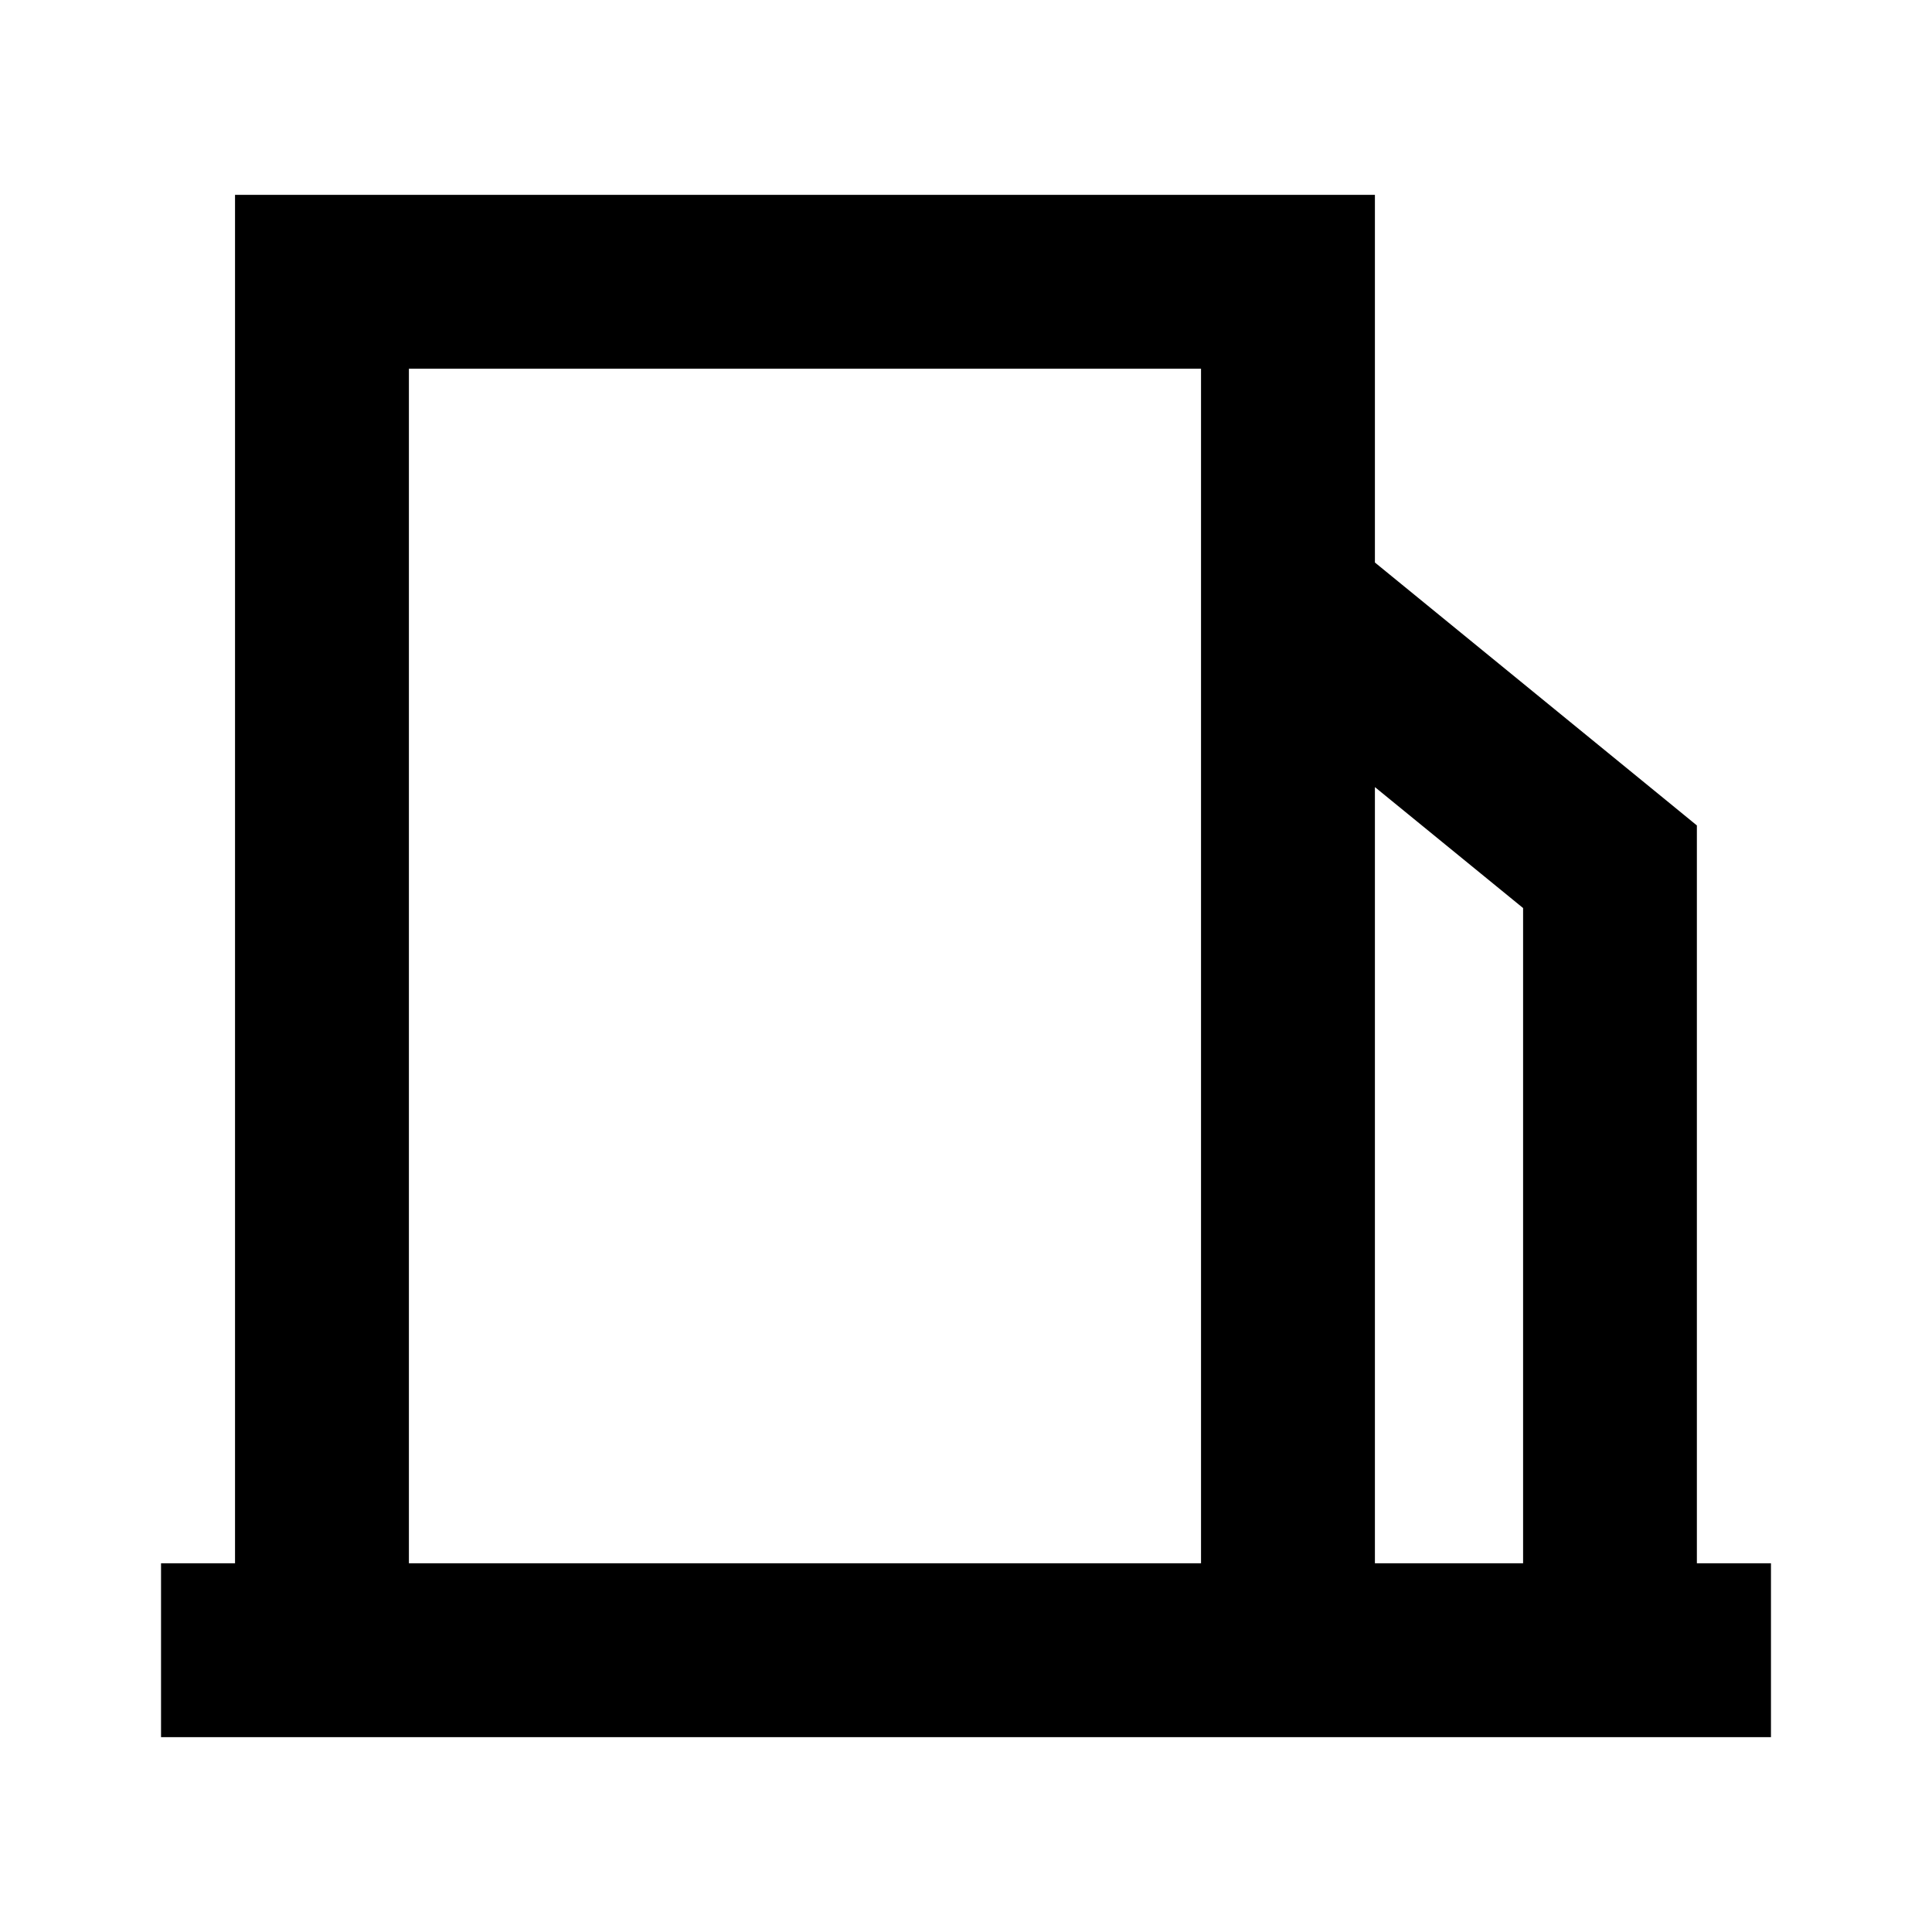 <svg width="20" height="20" fill="none" xmlns="http://www.w3.org/2000/svg"><path fill-rule="evenodd" clip-rule="evenodd" d="M2.433 2.017h11.8v3.806l3.003 2.452.33.27v7.638h.767v1.8H1.667v-1.8h.766V2.017Zm1.8 14.166h8.2V3.817h-8.2v12.366Zm10 0h1.534V9.4l-1.534-1.252v8.036Z" fill="#000"/></svg>